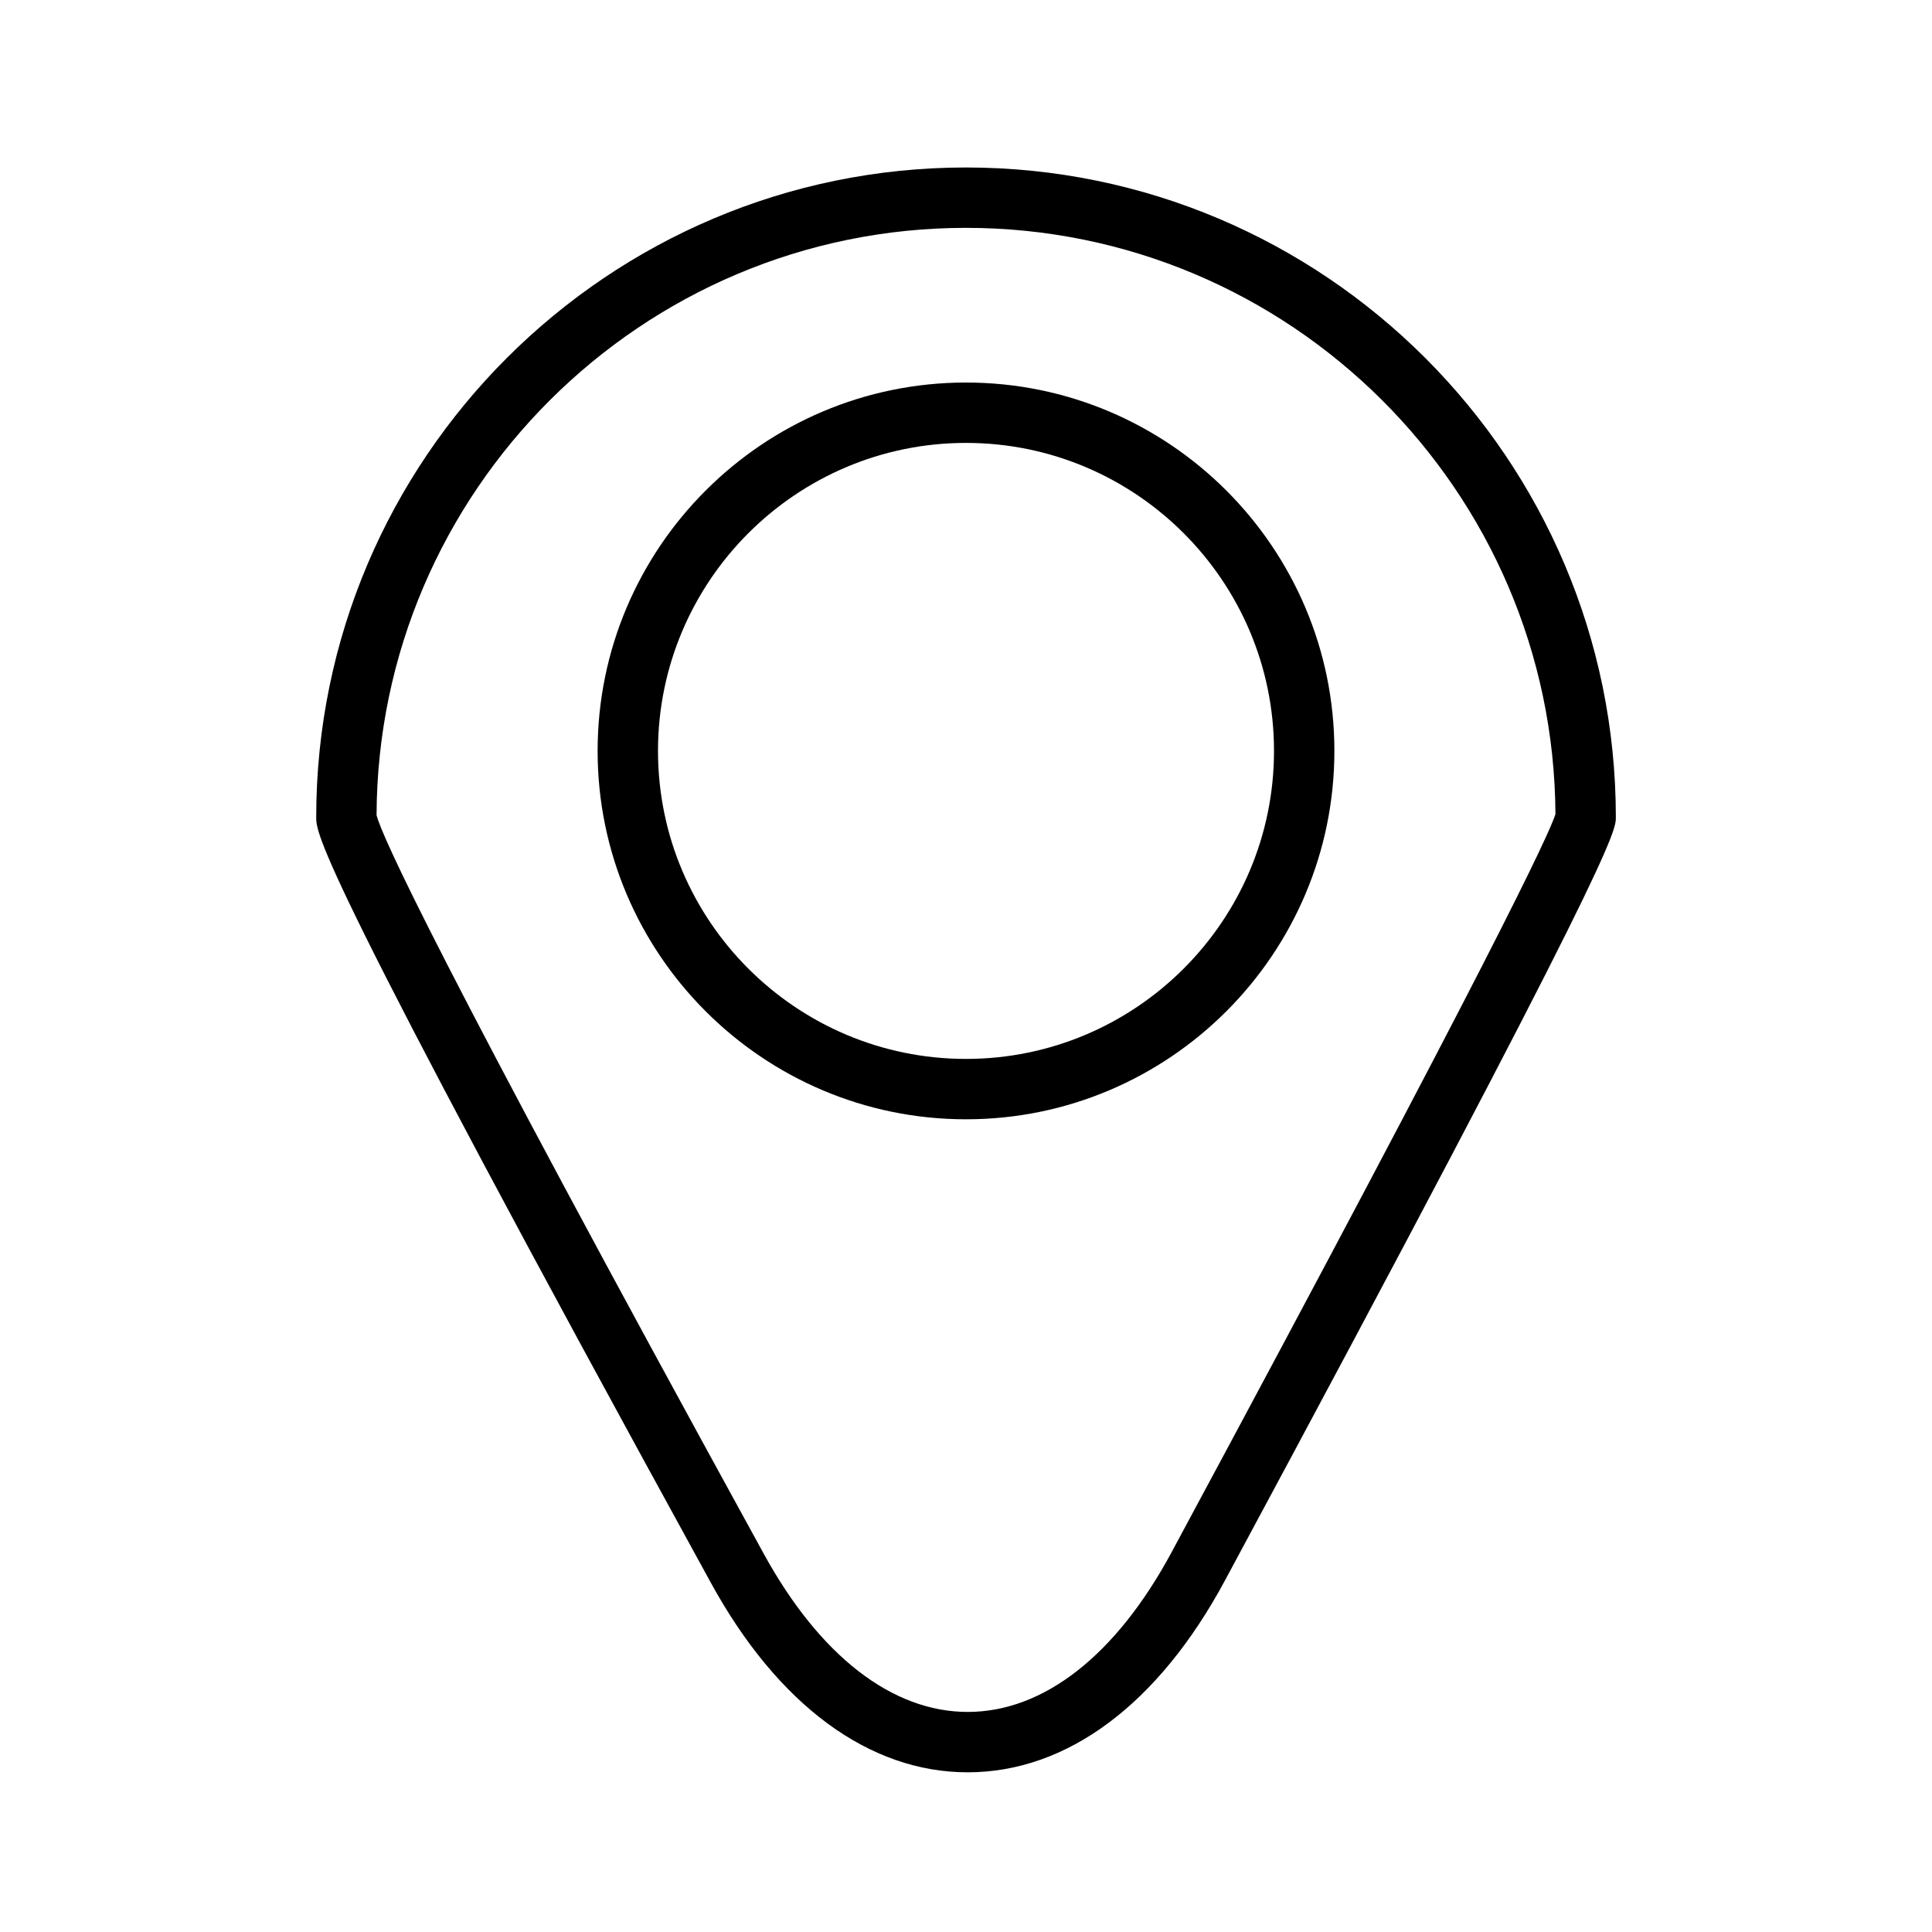 <?xml version="1.0" encoding="utf-8"?>
<!-- Generator: Adobe Illustrator 17.0.0, SVG Export Plug-In . SVG Version: 6.00 Build 0)  -->
<!DOCTYPE svg PUBLIC "-//W3C//DTD SVG 1.1//EN" "http://www.w3.org/Graphics/SVG/1.1/DTD/svg11.dtd">
<svg version="1.1" id="Capa_1" xmlns="http://www.w3.org/2000/svg" xmlns:xlink="http://www.w3.org/1999/xlink" x="0px" y="0px"
	 width="64px" height="64px" viewBox="0 0 64 64" enable-background="new 0 0 64 64" xml:space="preserve">
<g>
	<path d="M32.056,58.71C32.056,58.71,32.056,58.71,32.056,58.71c3.291,0,6.315-2.254,8.518-6.347
		c12.953-24.074,12.953-24.834,12.953-25.289c0-11.87-9.657-21.526-21.526-21.526s-21.526,9.657-21.526,21.526
		c0,0.539,0,1.542,13.078,25.366C25.77,56.483,28.791,58.71,32.056,58.71z M32,7.548c10.733,0,19.471,8.705,19.526,19.425
		c-0.215,0.663-1.957,4.45-12.713,24.442c-1.838,3.415-4.237,5.295-6.756,5.295h0c-2.502,0-4.9-1.858-6.752-5.231
		C14.281,31.397,12.642,27.659,12.474,27.006C12.511,16.271,21.256,7.548,32,7.548z"/>
	<path d="M44.203,24.875c0-6.729-5.474-12.203-12.203-12.203s-12.203,5.474-12.203,12.203S25.271,37.078,32,37.078
		S44.203,31.604,44.203,24.875z M21.797,24.875c0-5.626,4.577-10.203,10.203-10.203s10.203,4.577,10.203,10.203
		S37.626,35.078,32,35.078S21.797,30.501,21.797,24.875z"/>
</g>
</svg>

